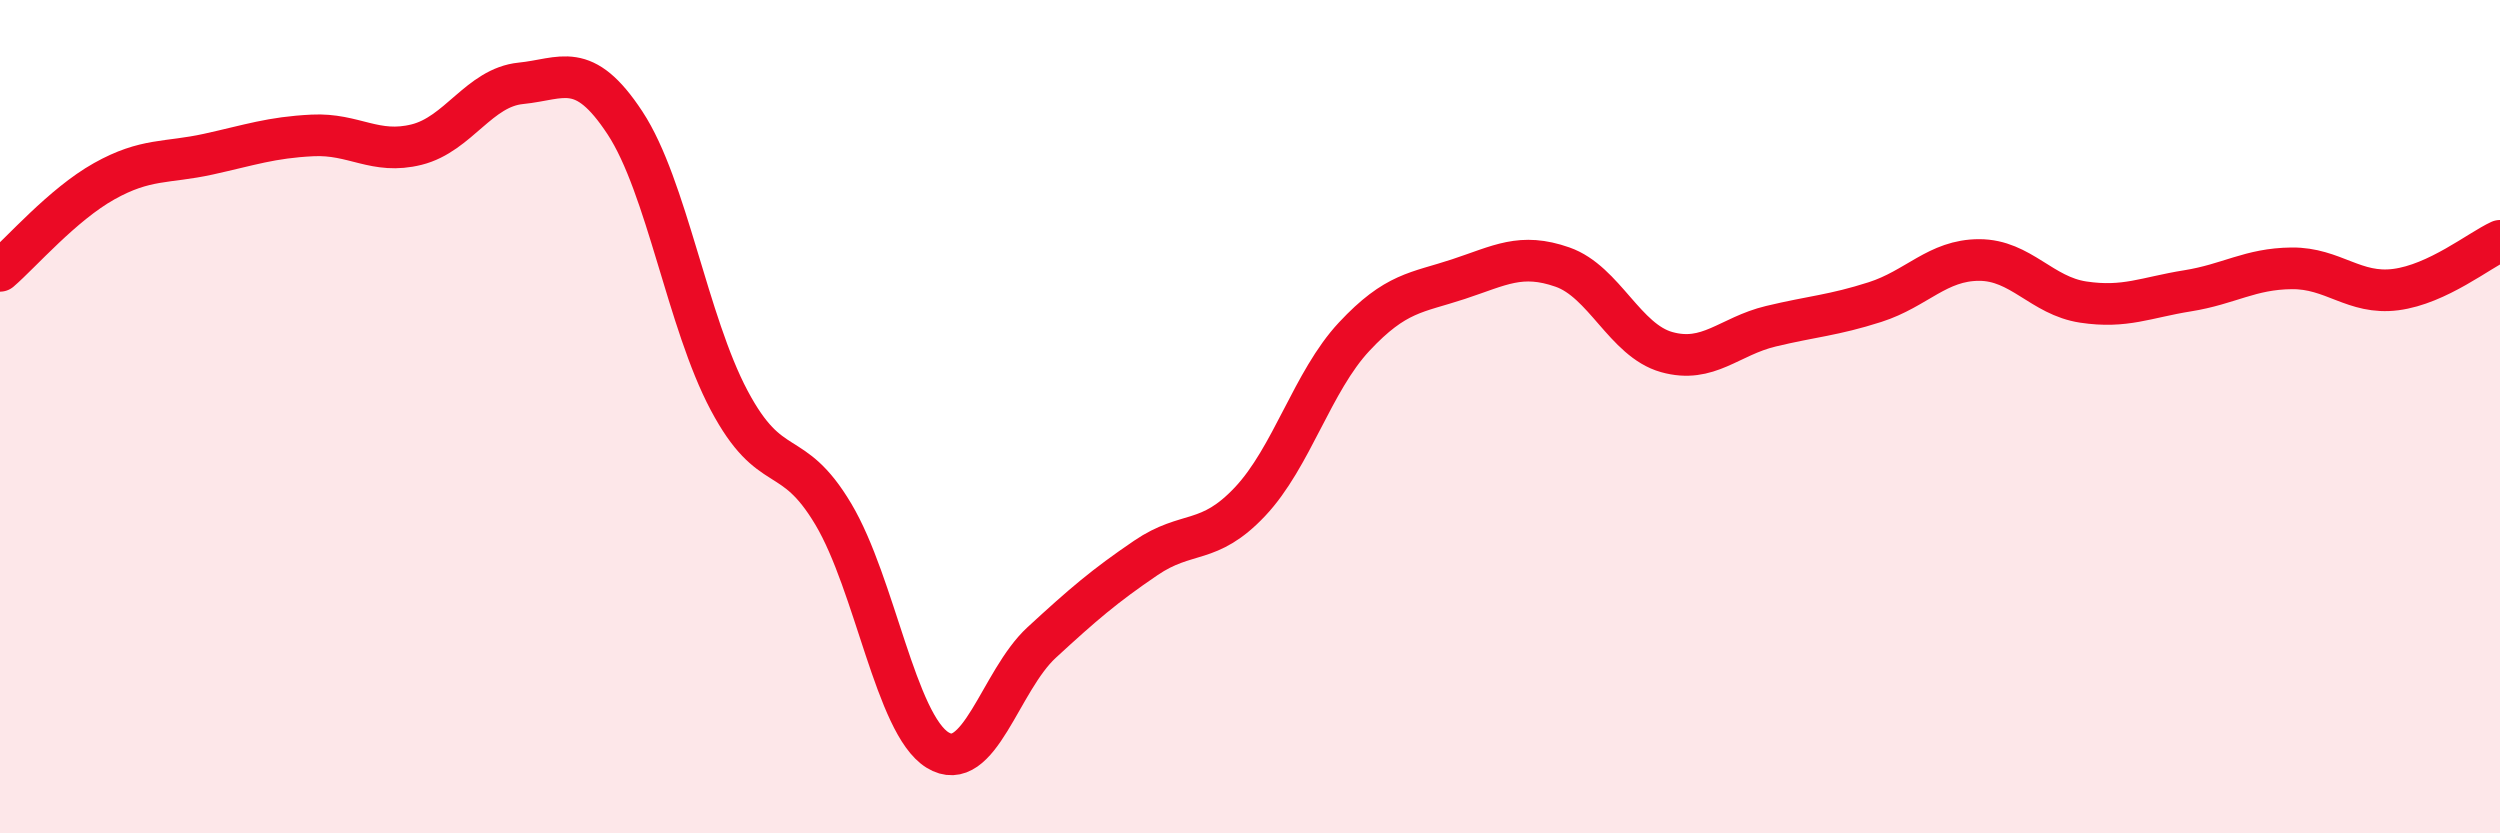 
    <svg width="60" height="20" viewBox="0 0 60 20" xmlns="http://www.w3.org/2000/svg">
      <path
        d="M 0,6.5 C 0.5,6.07 1.5,4.91 2.5,4.35 C 3.5,3.79 4,3.92 5,3.7 C 6,3.48 6.5,3.3 7.5,3.25 C 8.5,3.2 9,3.72 10,3.47 C 11,3.22 11.5,2.1 12.5,2 C 13.5,1.9 14,1.43 15,2.95 C 16,4.47 16.5,7.73 17.5,9.61 C 18.5,11.49 19,10.66 20,12.34 C 21,14.02 21.5,17.38 22.5,18 C 23.5,18.62 24,16.34 25,15.42 C 26,14.5 26.5,14.07 27.5,13.39 C 28.5,12.71 29,13.1 30,12.04 C 31,10.98 31.5,9.15 32.5,8.08 C 33.5,7.01 34,7.03 35,6.7 C 36,6.37 36.5,6.06 37.5,6.41 C 38.5,6.76 39,8.17 40,8.45 C 41,8.73 41.5,8.07 42.5,7.83 C 43.5,7.59 44,7.57 45,7.25 C 46,6.93 46.5,6.24 47.5,6.24 C 48.5,6.24 49,7.1 50,7.25 C 51,7.4 51.5,7.14 52.5,6.98 C 53.5,6.82 54,6.45 55,6.44 C 56,6.43 56.5,7.08 57.5,6.95 C 58.5,6.82 59.5,6.01 60,5.78L60 20L0 20Z"
        fill="#EB0A25"
        opacity="0.1"
        stroke-linecap="round"
        stroke-linejoin="round"
      />
      <path
        d="M 0,6.5 C 0.5,6.07 1.5,4.91 2.5,4.35 C 3.5,3.79 4,3.92 5,3.7 C 6,3.48 6.5,3.3 7.5,3.25 C 8.5,3.2 9,3.72 10,3.47 C 11,3.22 11.5,2.1 12.5,2 C 13.5,1.9 14,1.43 15,2.95 C 16,4.47 16.5,7.73 17.5,9.61 C 18.5,11.49 19,10.66 20,12.34 C 21,14.02 21.5,17.38 22.5,18 C 23.5,18.62 24,16.34 25,15.42 C 26,14.5 26.5,14.07 27.5,13.39 C 28.5,12.71 29,13.1 30,12.04 C 31,10.98 31.5,9.15 32.5,8.08 C 33.5,7.01 34,7.03 35,6.7 C 36,6.37 36.5,6.06 37.5,6.41 C 38.5,6.76 39,8.17 40,8.45 C 41,8.73 41.5,8.07 42.5,7.83 C 43.5,7.59 44,7.57 45,7.25 C 46,6.93 46.5,6.24 47.5,6.24 C 48.5,6.24 49,7.1 50,7.25 C 51,7.4 51.5,7.14 52.5,6.98 C 53.5,6.82 54,6.45 55,6.44 C 56,6.43 56.5,7.08 57.5,6.95 C 58.5,6.82 59.5,6.01 60,5.78"
        stroke="#EB0A25"
        stroke-width="1"
        fill="none"
        stroke-linecap="round"
        stroke-linejoin="round"
      />
    </svg>
  